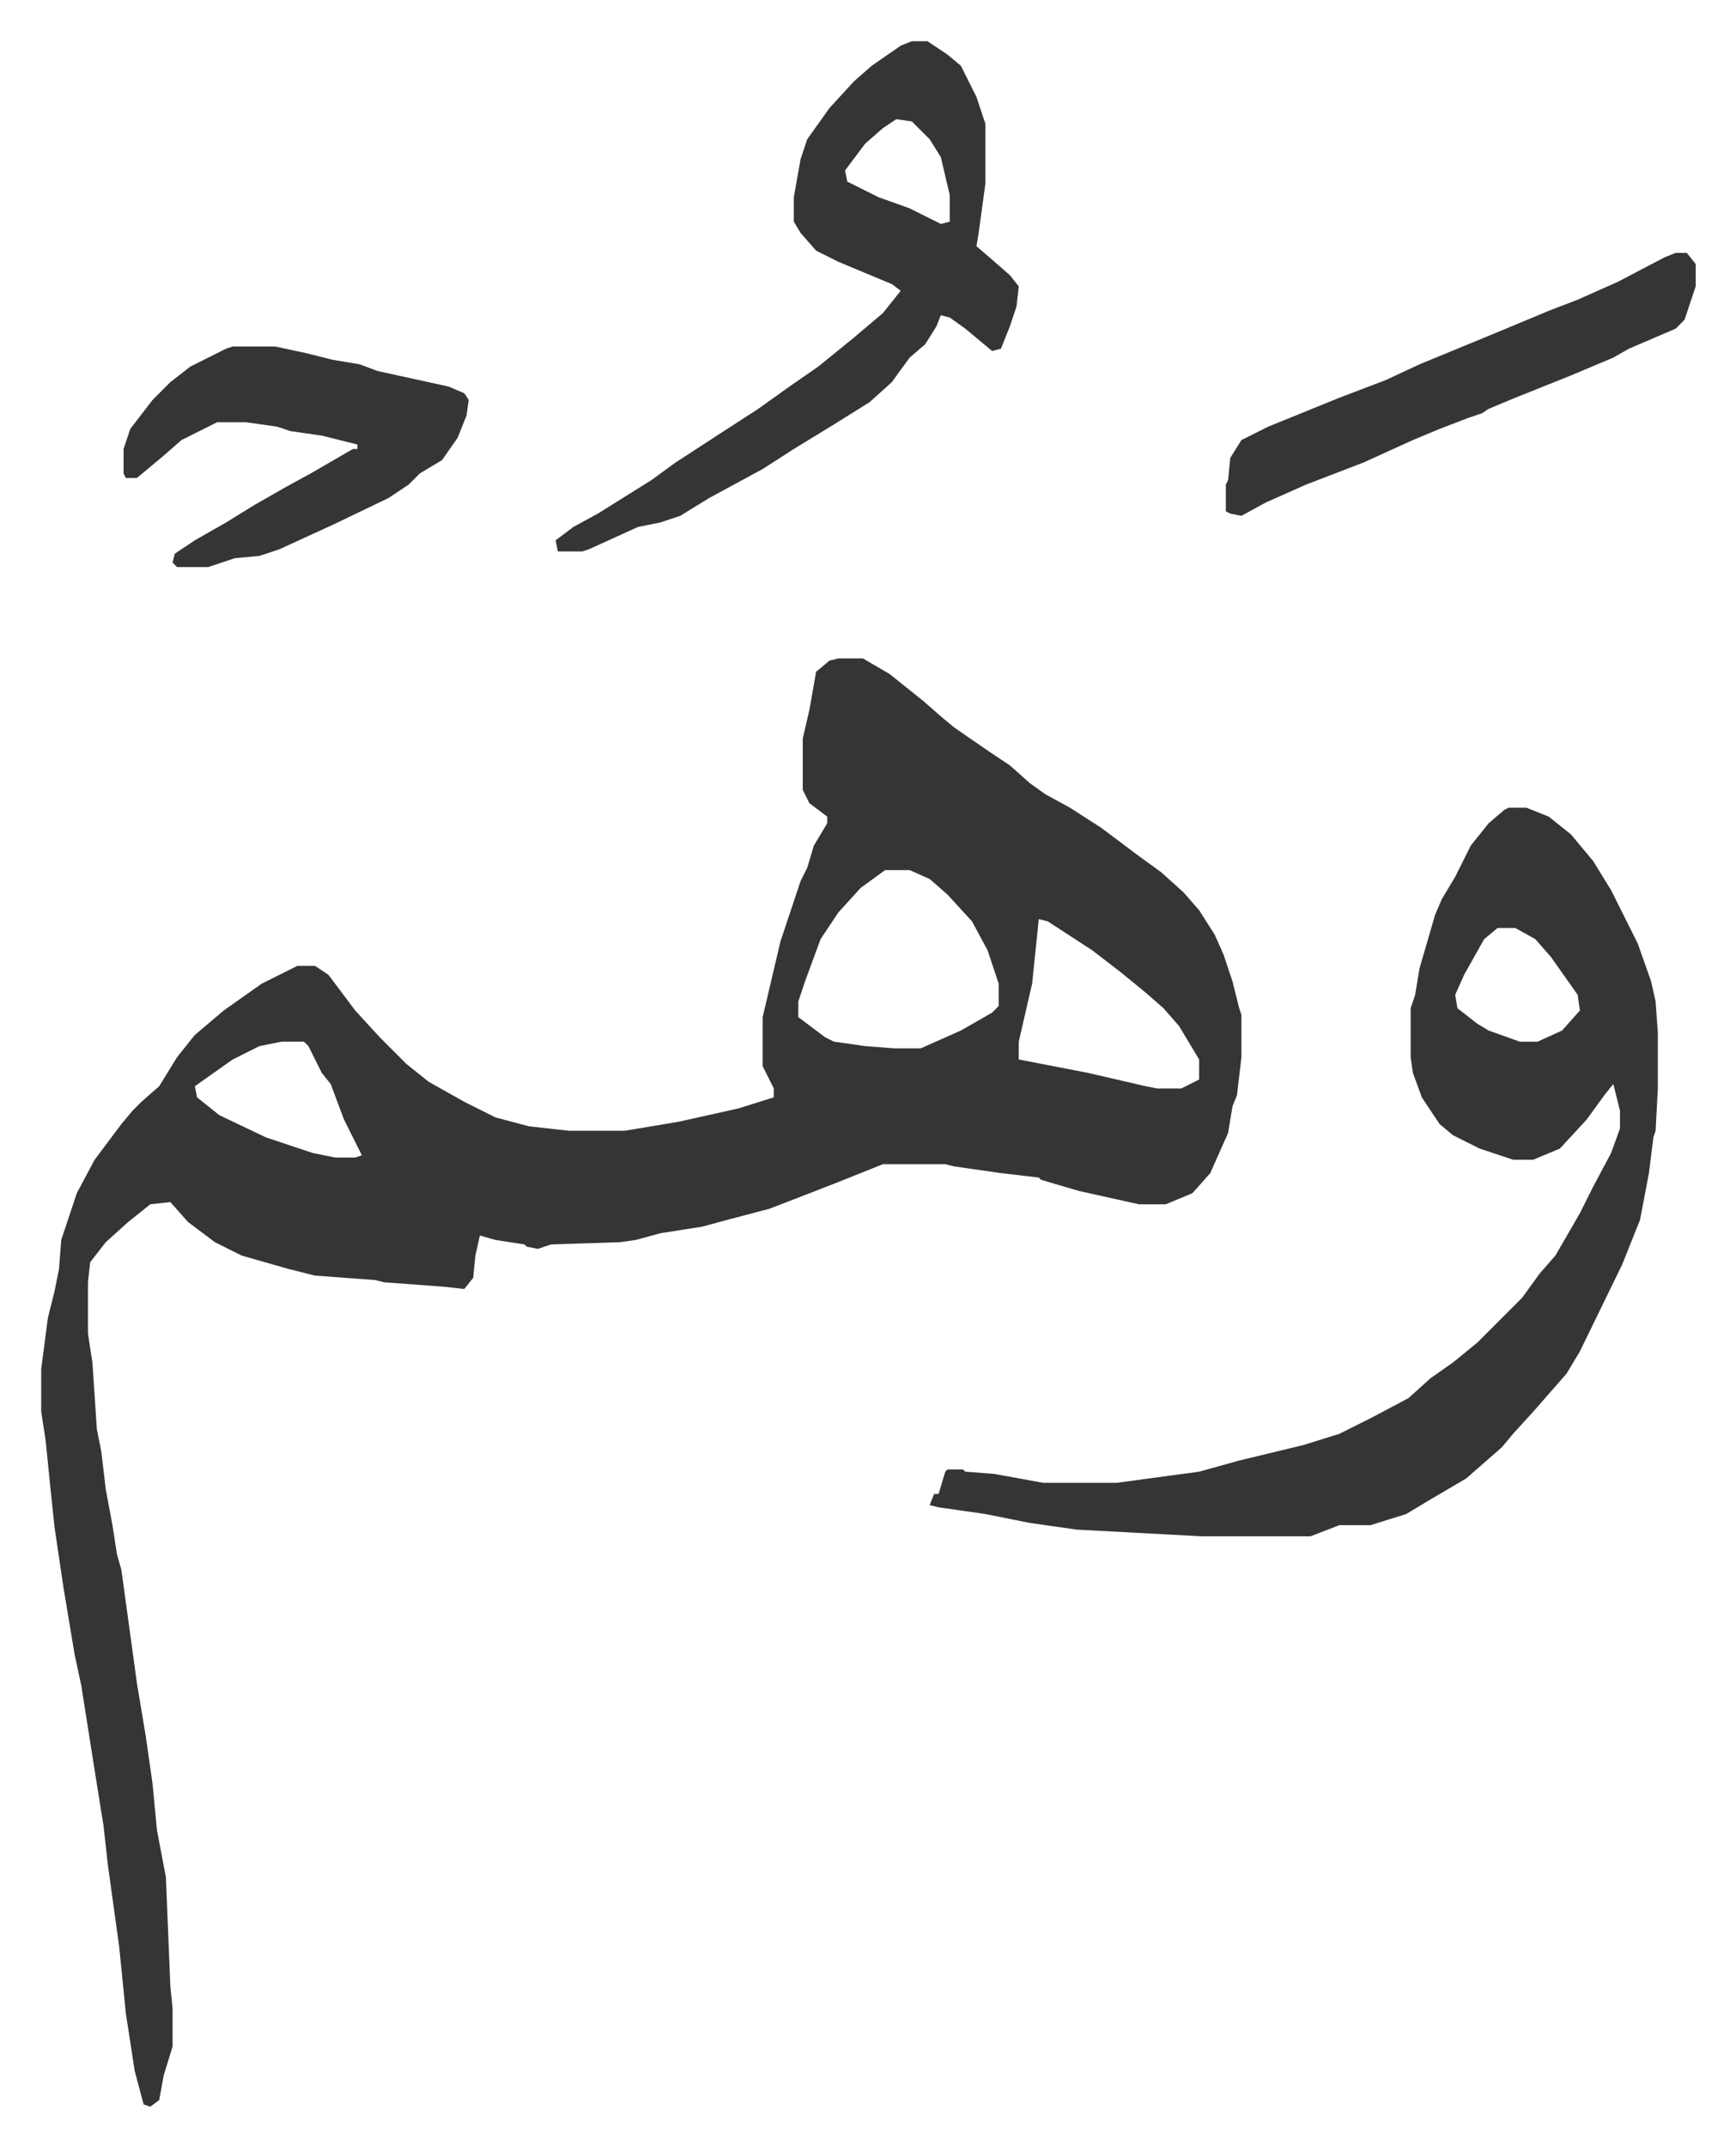 <svg xmlns="http://www.w3.org/2000/svg" viewBox="-18.5 380.5 779.6 963.6">
    <path fill="#353535" id="rule_normal" d="M358 676h11l12 7 15 12 8 7 6 5 16 11 9 6 9 8 7 5 11 6 14 9 16 12 11 8 10 9 7 8 7 11 4 9 4 12 3 12 1 3v19l-2 17-2 5-2 12-8 18-8 9-12 5h-12l-27-6-17-5-1-1-17-2-21-3-4-1h-28l-20 8-18 7-13 5-19 5-11 3-19 3-11 3-7 1-31 1-6 2-5-1-1-1-13-2-7-2-2 9-1 10-4 5-9-1-27-2-4-1-27-2-12-3-21-6-12-6-12-9-8-9-9 1-10 8-10 9-7 9-1 9v23l2 13 2 30 2 10 2 17 3 16 2 13 2 7 7 51 4 24 3 21 2 21 4 21 2 49 1 10v17l-4 13-2 11-4 3-3-1-4-15-4-26-3-30-5-36-2-18-4-25-6-38-3-14-5-30-4-27-2-19-2-20-2-13v-19l3-23 3-12 2-10 1-13 7-21 8-15 12-16 5-6 4-4 8-7 8-13 8-10 13-11 17-12 16-8h8l6 4 12 16 11 12 12 12 10 8 16 9 14 7 15 4 18 2h25l24-4 27-6 16-5v-4l-5-10v-22l4-17 4-17 9-27 3-6 3-10 6-10v-3l-8-6-3-6v-23l3-13 3-17 6-5zm21 95-11 8-10 11-8 12-7 19-3 9v7l12 9 4 2 14 2 13 1h12l18-8 14-8 3-3v-10l-5-15-7-13-11-12-8-7-9-4zm69 22-3 29-6 26v8l31 6 26 6 5 1h11l8-4v-9l-9-15-7-8-8-7-11-9-13-10-20-13zm-340 55-10 2-12 6-17 12 1 5 10 8 21 10 21 7 10 2h9l3-1-2-4-6-12-6-16-4-5-6-12-2-2z"/>
    <path fill="#353535" id="rule_normal" d="M659 743h8l10 4 10 8 10 12 8 13 8 16 4 8 6 17 2 9 1 14v25l-1 19-1 3-2 16-4 21-8 20-19 39-6 10-7 8-7 8-10 11-5 6-8 7-8 7-17 10-10 6-16 5h-14l-13 5h-49l-56-3-21-3-20-4-21-3-4-1 2-5h2l3-10 1-1h7l1 1 13 1 22 4h33l37-5 18-5 29-7 16-5 14-7 17-9 10-9 10-7 11-9 20-20 8-11 7-8 11-19 6-12 8-15 4-11v-8l-3-12-4 5-8 11-12 13-12 5h-9l-15-5-12-6-6-5-8-12-4-11-1-7v-22l2-6 2-12 7-24 3-7 6-10 7-14 8-10 7-6zm-5 54-6 5-9 16-4 9 1 6 9 7 5 3 14 5h8l11-5 8-9-1-7-12-17-7-8-9-5zM391 399h7l9 6 6 5 7 14 4 12v27l-3 22-1 6 7 6 8 7 4 5-1 9-3 9-4 10-4 1-12-10-7-5-4-1-2 5-5 8-7 6-8 11-10 9-16 10-18 11-14 9-24 13-13 8-9 3-10 2-22 10-3 1h-11l-1-5 8-6 11-6 24-15 11-8 20-13 17-11 14-10 13-9 16-13 13-11 8-10-4-3-24-10-10-5-7-8-3-5v-11l3-17 3-9 10-14 11-12 8-7 13-9zm-7 35-6 4-8 7-9 12 1 5 14 7 14 5 14 7 4-1v-12l-4-17-5-8-8-8zM86 536h19l14 3 12 3 12 2 8 3 32 7 7 3 2 3-1 7-4 10-7 10-10 6-5 5-9 6-25 12-24 11-9 3-11 1-12 4H61l-2-2 1-4 9-6 14-8 13-8 14-8 11-6 19-11h2v-2l-16-4-14-2-6-2-14-2H79l-16 8-8 7-12 10h-5l-1-2v-11l3-9 10-13 8-8 9-7 16-8zm648-42h5l4 5v10l-5 15-4 4-21 9-7 4-19 8-25 10-12 5-3 2-6 2-13 5-12 5-22 10-13 5-13 5-18 8-11 6-5-1-2-1v-12l1-2 1-10 5-8 12-6 32-13 21-8 15-7 34-14 24-10 13-5 18-8 21-11z"/>
</svg>
